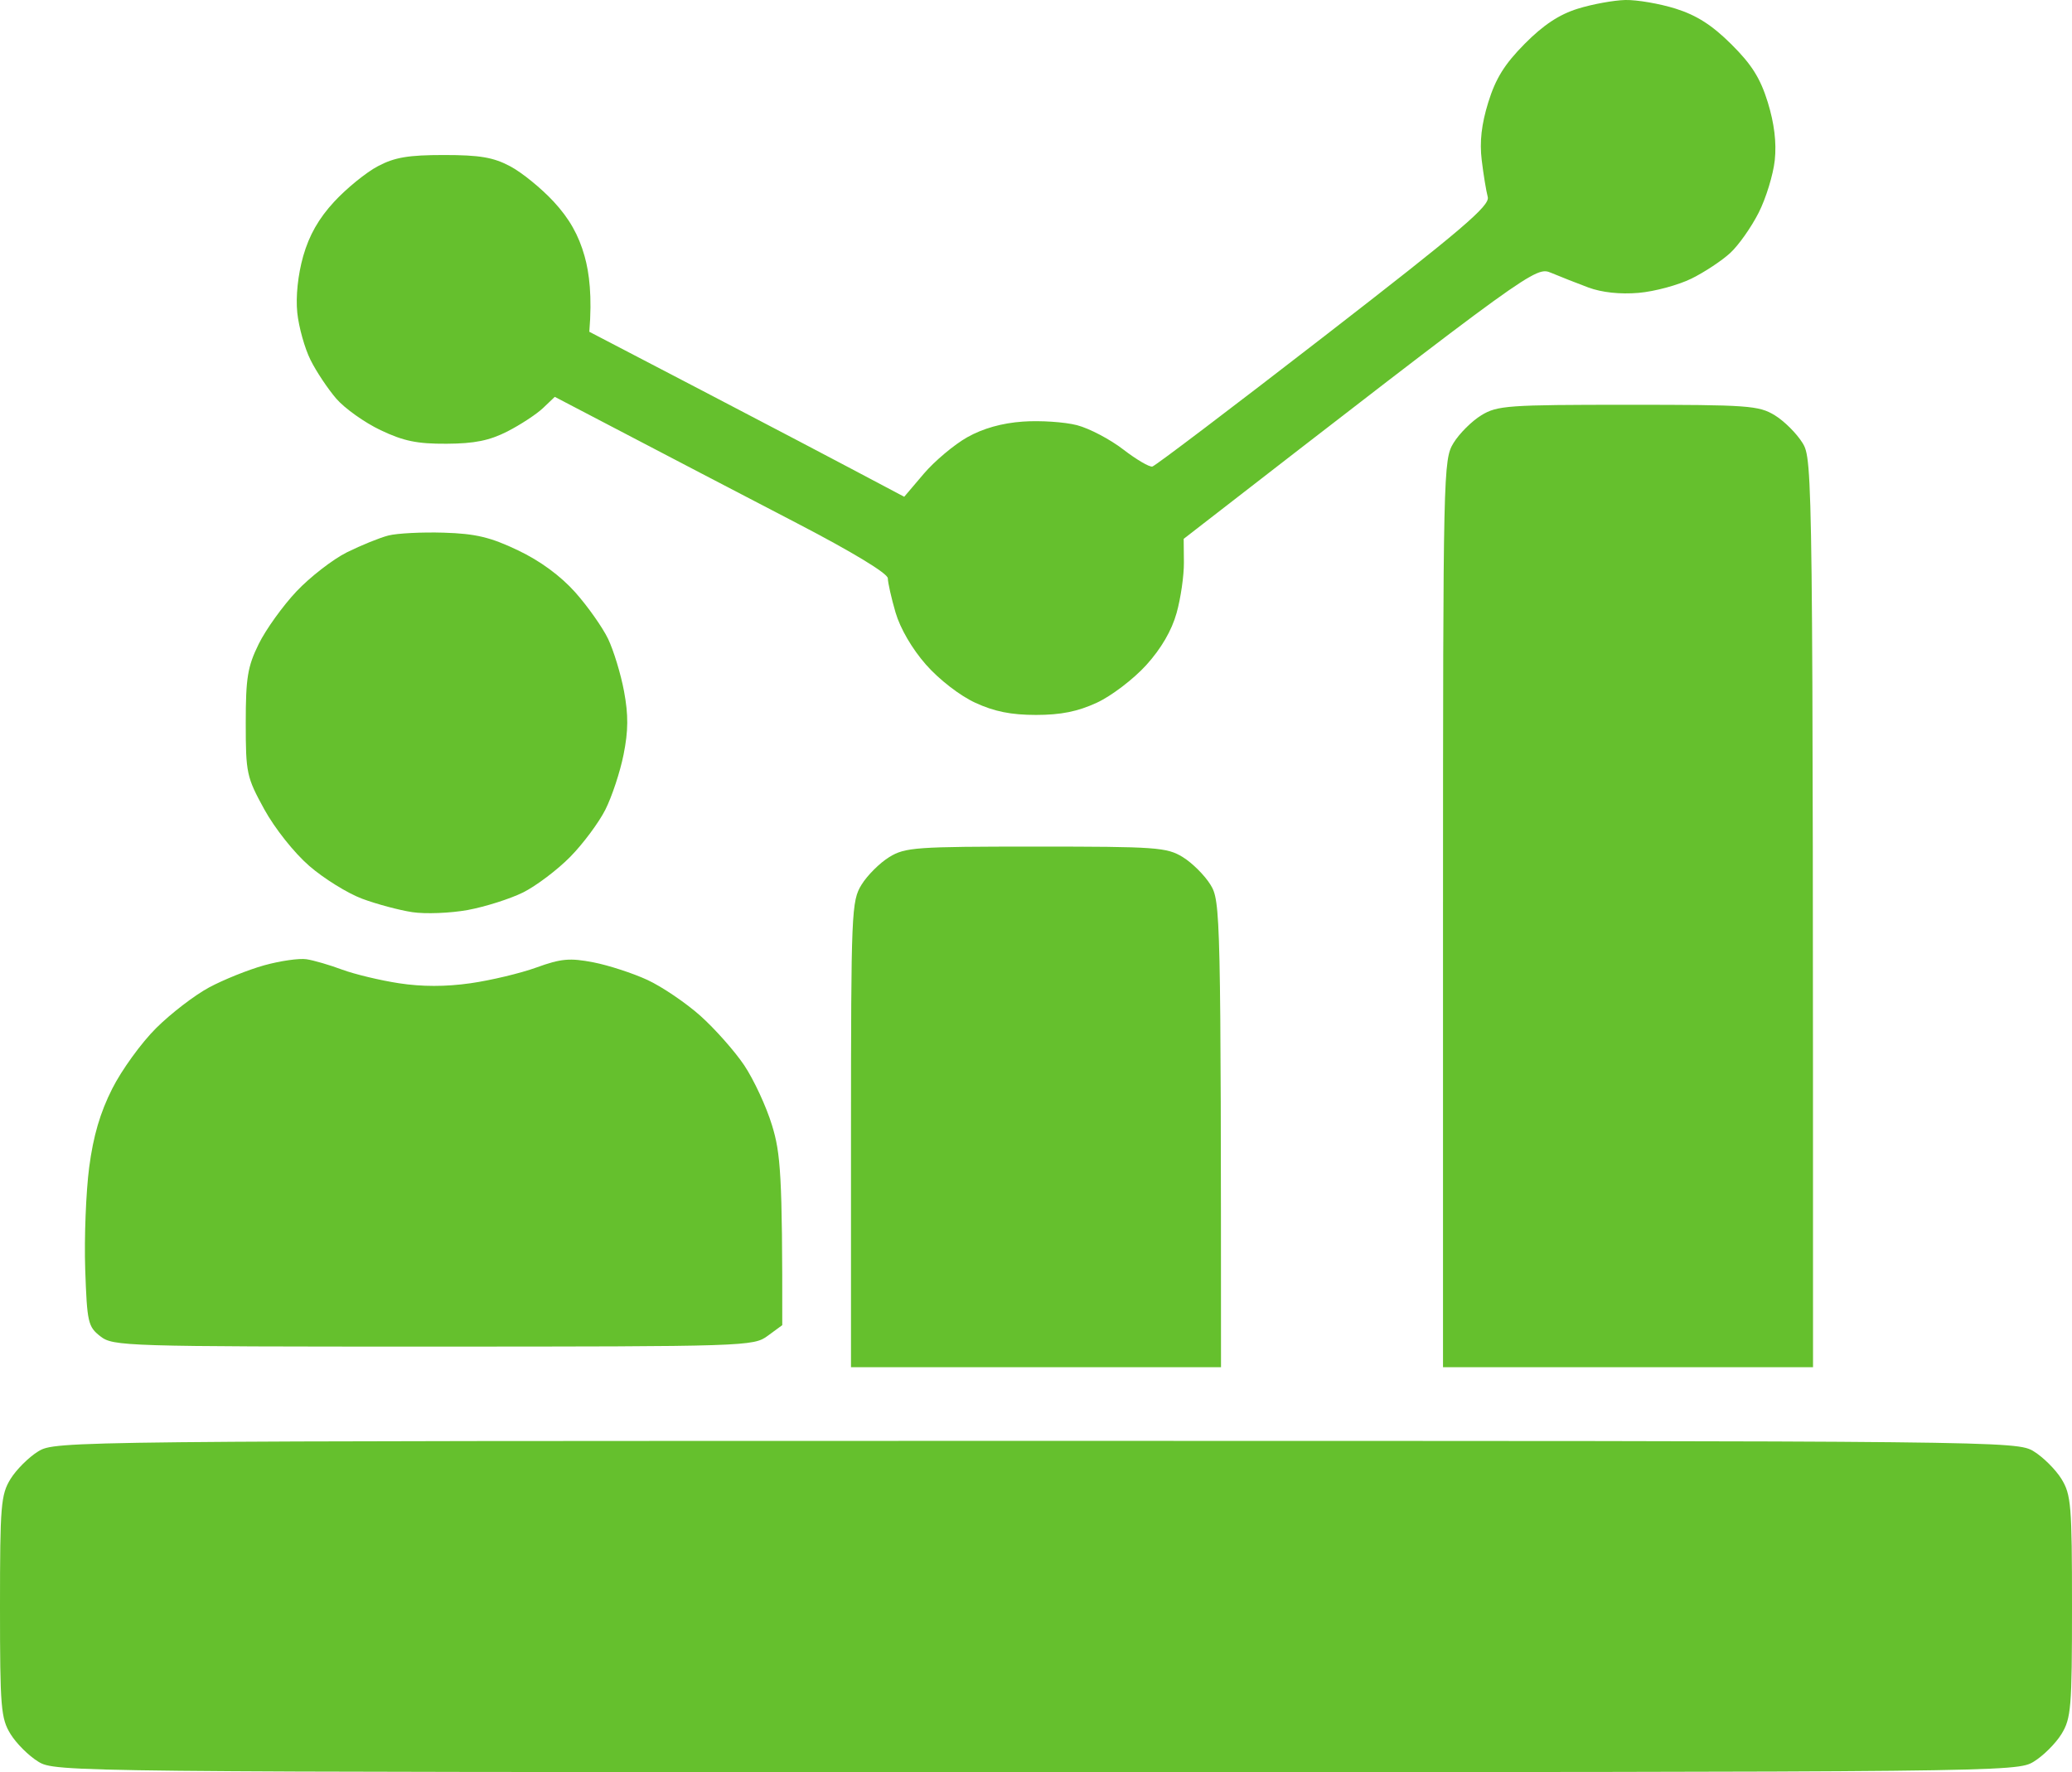 <svg width="76" height="65" viewBox="0 0 76 65" fill="none" xmlns="http://www.w3.org/2000/svg">
<path d="M55.925 1.607C56.613 0.913 57.191 0.531 57.873 0.319C58.407 0.153 59.192 0.01 59.618 0C60.045 -0.009 60.875 0.134 61.46 0.317C62.232 0.56 62.798 0.921 63.506 1.625C64.252 2.366 64.568 2.869 64.842 3.753C65.08 4.528 65.166 5.228 65.098 5.875C65.041 6.405 64.776 7.273 64.506 7.804C64.237 8.334 63.77 8.998 63.465 9.278C63.163 9.557 62.523 9.982 62.042 10.219C61.561 10.456 60.689 10.692 60.103 10.742C59.423 10.8 58.756 10.728 58.261 10.545C57.835 10.385 57.224 10.146 56.904 10.011C56.324 9.766 56.293 9.785 43.417 19.764L43.425 20.632C43.429 21.109 43.309 21.944 43.157 22.484C42.979 23.127 42.589 23.794 42.041 24.398C41.577 24.909 40.763 25.53 40.23 25.775C39.53 26.099 38.909 26.223 38 26.223C37.091 26.223 36.47 26.099 35.77 25.775C35.21 25.517 34.448 24.928 33.965 24.379C33.457 23.802 33.019 23.051 32.848 22.465C32.693 21.934 32.567 21.369 32.565 21.211C32.563 21.034 31.278 20.254 29.223 19.186C27.385 18.231 24.637 16.799 20.349 14.556L19.916 14.969C19.678 15.194 19.09 15.58 18.611 15.825C17.954 16.159 17.405 16.271 16.381 16.276C15.303 16.282 14.805 16.18 13.958 15.777C13.37 15.497 12.642 14.978 12.335 14.623C12.029 14.268 11.602 13.63 11.391 13.205C11.178 12.781 10.959 11.999 10.904 11.469C10.844 10.873 10.928 10.08 11.121 9.395C11.341 8.626 11.69 8.012 12.261 7.395C12.715 6.905 13.434 6.32 13.861 6.096C14.476 5.77 14.978 5.686 16.285 5.686C17.591 5.686 18.094 5.77 18.708 6.096C19.135 6.32 19.854 6.905 20.308 7.395C20.884 8.018 21.225 8.622 21.442 9.395C21.615 10.005 21.723 10.879 21.616 12.169L25.688 14.291C27.927 15.458 30.526 16.82 33.166 18.221L33.886 17.374C34.283 16.909 35.001 16.307 35.48 16.037C36.053 15.715 36.749 15.518 37.515 15.464C38.155 15.418 39.049 15.478 39.503 15.595C39.956 15.713 40.718 16.114 41.199 16.485C41.68 16.855 42.161 17.139 42.269 17.112C42.378 17.085 45.213 14.936 48.569 12.337C53.631 8.417 54.655 7.545 54.57 7.225C54.513 7.013 54.413 6.405 54.349 5.875C54.267 5.201 54.339 4.561 54.589 3.753C54.861 2.877 55.186 2.354 55.925 1.607Z" fill="#65C02D"/>
<path d="M53.317 16.244C53.53 15.898 53.988 15.443 54.335 15.231C54.921 14.874 55.308 14.847 59.715 14.847C64.123 14.847 64.51 14.874 65.096 15.231C65.443 15.443 65.9 15.898 66.114 16.244C66.492 16.857 66.499 17.22 66.501 50.148H52.929V33.509C52.931 17.22 52.939 16.857 53.317 16.244Z" fill="#65C02D"/>
<path d="M12.725 20.258C13.242 20.002 13.929 19.722 14.249 19.641C14.569 19.56 15.484 19.513 16.285 19.538C17.452 19.575 17.989 19.703 18.999 20.185C19.811 20.571 20.556 21.119 21.095 21.72C21.555 22.237 22.097 23.005 22.303 23.43C22.506 23.854 22.772 24.722 22.89 25.359C23.051 26.227 23.047 26.805 22.873 27.674C22.747 28.31 22.444 29.223 22.204 29.699C21.962 30.176 21.38 30.959 20.909 31.435C20.438 31.912 19.662 32.496 19.187 32.734C18.71 32.969 17.797 33.26 17.157 33.378C16.517 33.494 15.6 33.53 15.121 33.457C14.642 33.384 13.812 33.162 13.279 32.963C12.746 32.763 11.874 32.222 11.341 31.759C10.79 31.281 10.078 30.384 9.692 29.682C9.045 28.501 9.014 28.357 9.014 26.516C9.014 24.861 9.082 24.45 9.489 23.622C9.749 23.092 10.373 22.224 10.873 21.693C11.373 21.163 12.207 20.517 12.725 20.258Z" fill="#65C02D"/>
<path d="M31.602 32.448C31.815 32.103 32.273 31.648 32.62 31.435C33.205 31.078 33.593 31.052 38 31.052C42.407 31.052 42.795 31.078 43.38 31.435C43.727 31.648 44.185 32.103 44.398 32.448C44.769 33.05 44.784 33.419 44.786 50.148H31.214V41.611C31.216 33.419 31.231 33.05 31.602 32.448Z" fill="#65C02D"/>
<path d="M7.664 36.221C8.194 35.936 9.105 35.569 9.692 35.406C10.28 35.243 10.976 35.143 11.243 35.184C11.509 35.224 12.099 35.396 12.552 35.566C13.006 35.733 13.942 35.959 14.637 36.065C15.477 36.194 16.349 36.194 17.254 36.065C18 35.959 19.09 35.699 19.678 35.486C20.581 35.159 20.899 35.132 21.762 35.297C22.322 35.406 23.216 35.697 23.749 35.944C24.282 36.191 25.155 36.783 25.688 37.257C26.221 37.734 26.945 38.55 27.296 39.071C27.646 39.594 28.108 40.585 28.317 41.274C28.631 42.298 28.701 43.081 28.693 48.605L28.16 48.996C27.639 49.382 27.389 49.39 15.897 49.392C4.551 49.392 4.151 49.38 3.682 49.015C3.228 48.662 3.193 48.508 3.125 46.548C3.087 45.398 3.153 43.72 3.271 42.817C3.422 41.663 3.674 40.807 4.118 39.929C4.465 39.242 5.188 38.245 5.726 37.711C6.263 37.176 7.135 36.507 7.664 36.221Z" fill="#65C02D"/>
<path d="M0.386 54.247C0.599 53.902 1.057 53.447 1.404 53.234C2.028 52.854 2.396 52.85 38 52.85C73.604 52.85 73.972 52.854 74.596 53.234C74.943 53.447 75.401 53.902 75.614 54.247C75.967 54.822 76 55.215 76 58.925C76 62.635 75.967 63.029 75.614 63.603C75.401 63.949 74.943 64.404 74.596 64.616C73.972 64.996 73.604 65 38 65C2.396 65 2.028 64.996 1.404 64.616C1.057 64.404 0.599 63.949 0.386 63.603C0.033 63.029 0 62.635 0 58.925C0 55.215 0.033 54.822 0.386 54.247Z" fill="#65C02D"/>
</svg>
